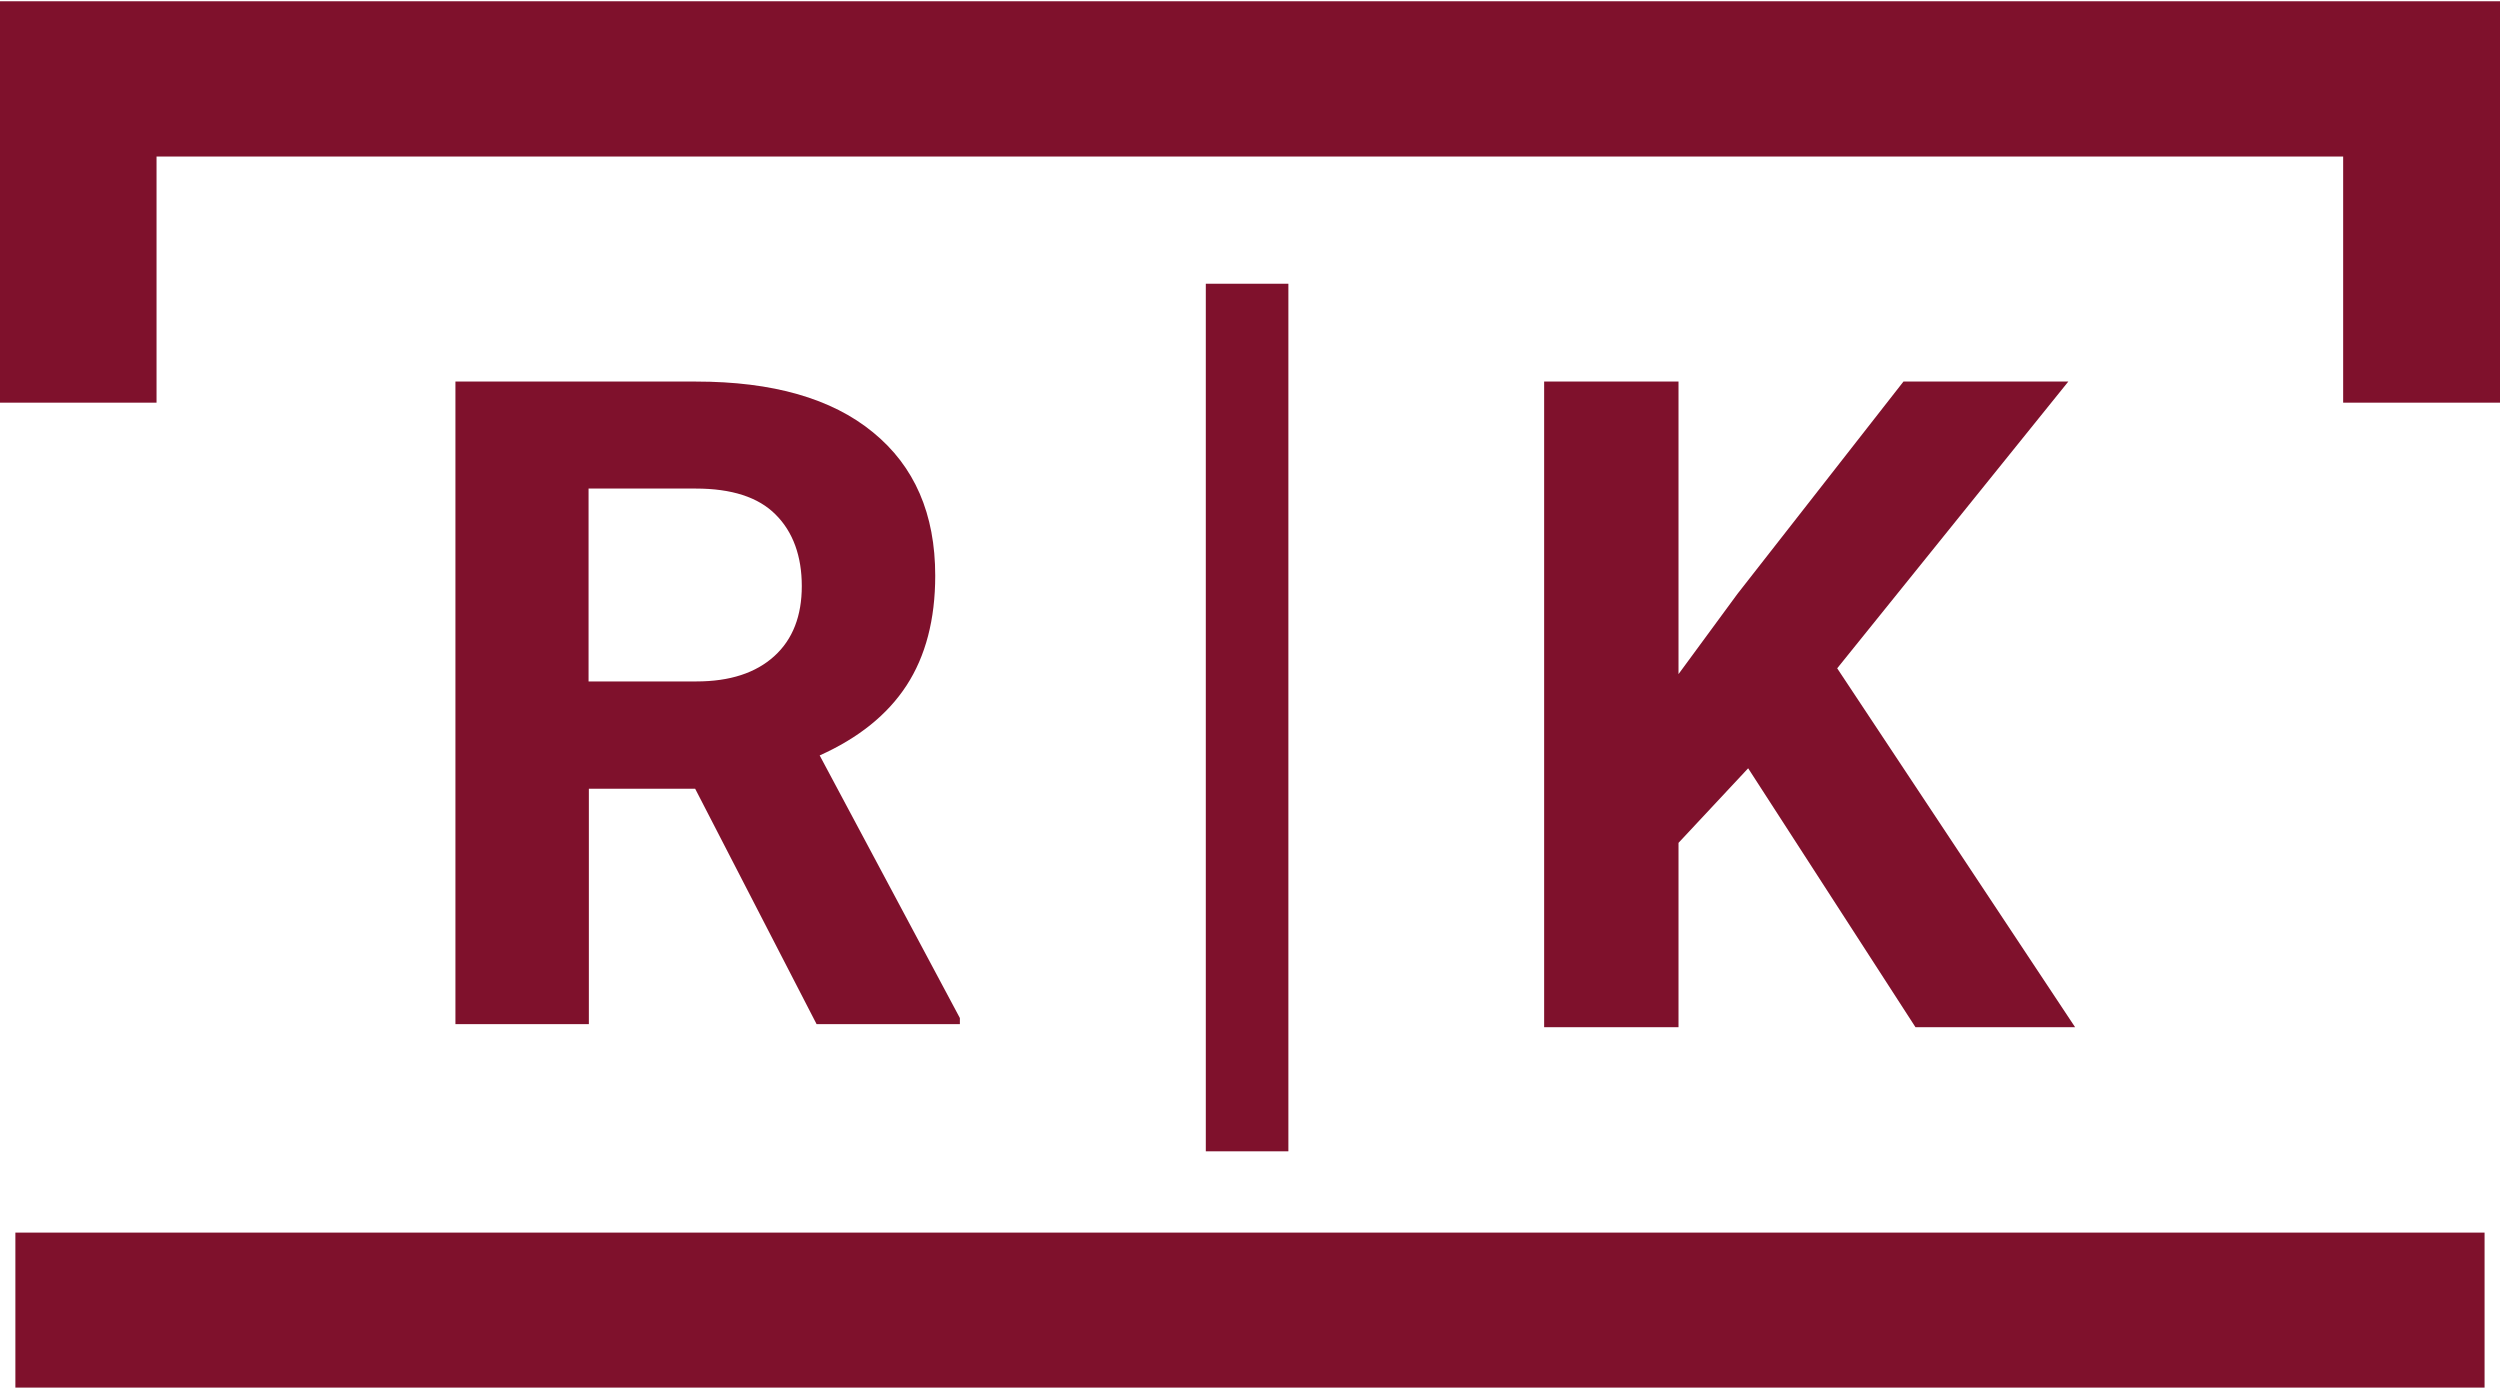 <?xml version="1.0" encoding="UTF-8"?> <svg xmlns="http://www.w3.org/2000/svg" width="99" height="55" viewBox="0 0 99 55" fill="none"><g id="Vrstva_1" clip-path="url(#clip0_1_265)"><path id="Vector" d="M23.319 26.985H27.578C28.908 26.985 29.933 26.647 30.665 25.981C31.397 25.315 31.751 24.383 31.751 23.209C31.751 22.034 31.409 21.066 30.714 20.376C30.03 19.686 28.969 19.347 27.553 19.347H23.307V26.985H23.319ZM27.529 31.235H23.319V40.556H18.035V15.11H27.565C30.592 15.11 32.935 15.775 34.57 17.119C36.217 18.463 37.035 20.352 37.035 22.797C37.035 24.528 36.656 25.981 35.9 27.143C35.143 28.305 33.996 29.225 32.459 29.915L38.011 40.314V40.556H32.337L27.529 31.235Z" fill="#7F112C"></path><path id="Vector_2" d="M99 15.945H92.789V6.2H6.199V15.945H0V0.05H99V15.945Z" fill="#7F112C"></path><path id="Vector_3" d="M69.227 30.424L66.469 33.377V40.677H61.148V15.11H66.469V26.695L68.799 23.523L75.377 15.11H81.905L72.753 26.465L82.174 40.677H75.853L69.227 30.424Z" fill="#7F112C"></path><path id="Vector_4" d="M51.02 11.236H47.75V45.592H51.02V11.236Z" fill="#7F112C"></path><path id="Vector_5" d="M98.389 48.812H0.609V54.95H98.389V48.812Z" fill="#7F112C"></path></g><defs><clipPath id="clip0_1_265"><rect width="99" height="54.9" fill="white" transform="translate(0 0.05)"></rect></clipPath></defs></svg> 